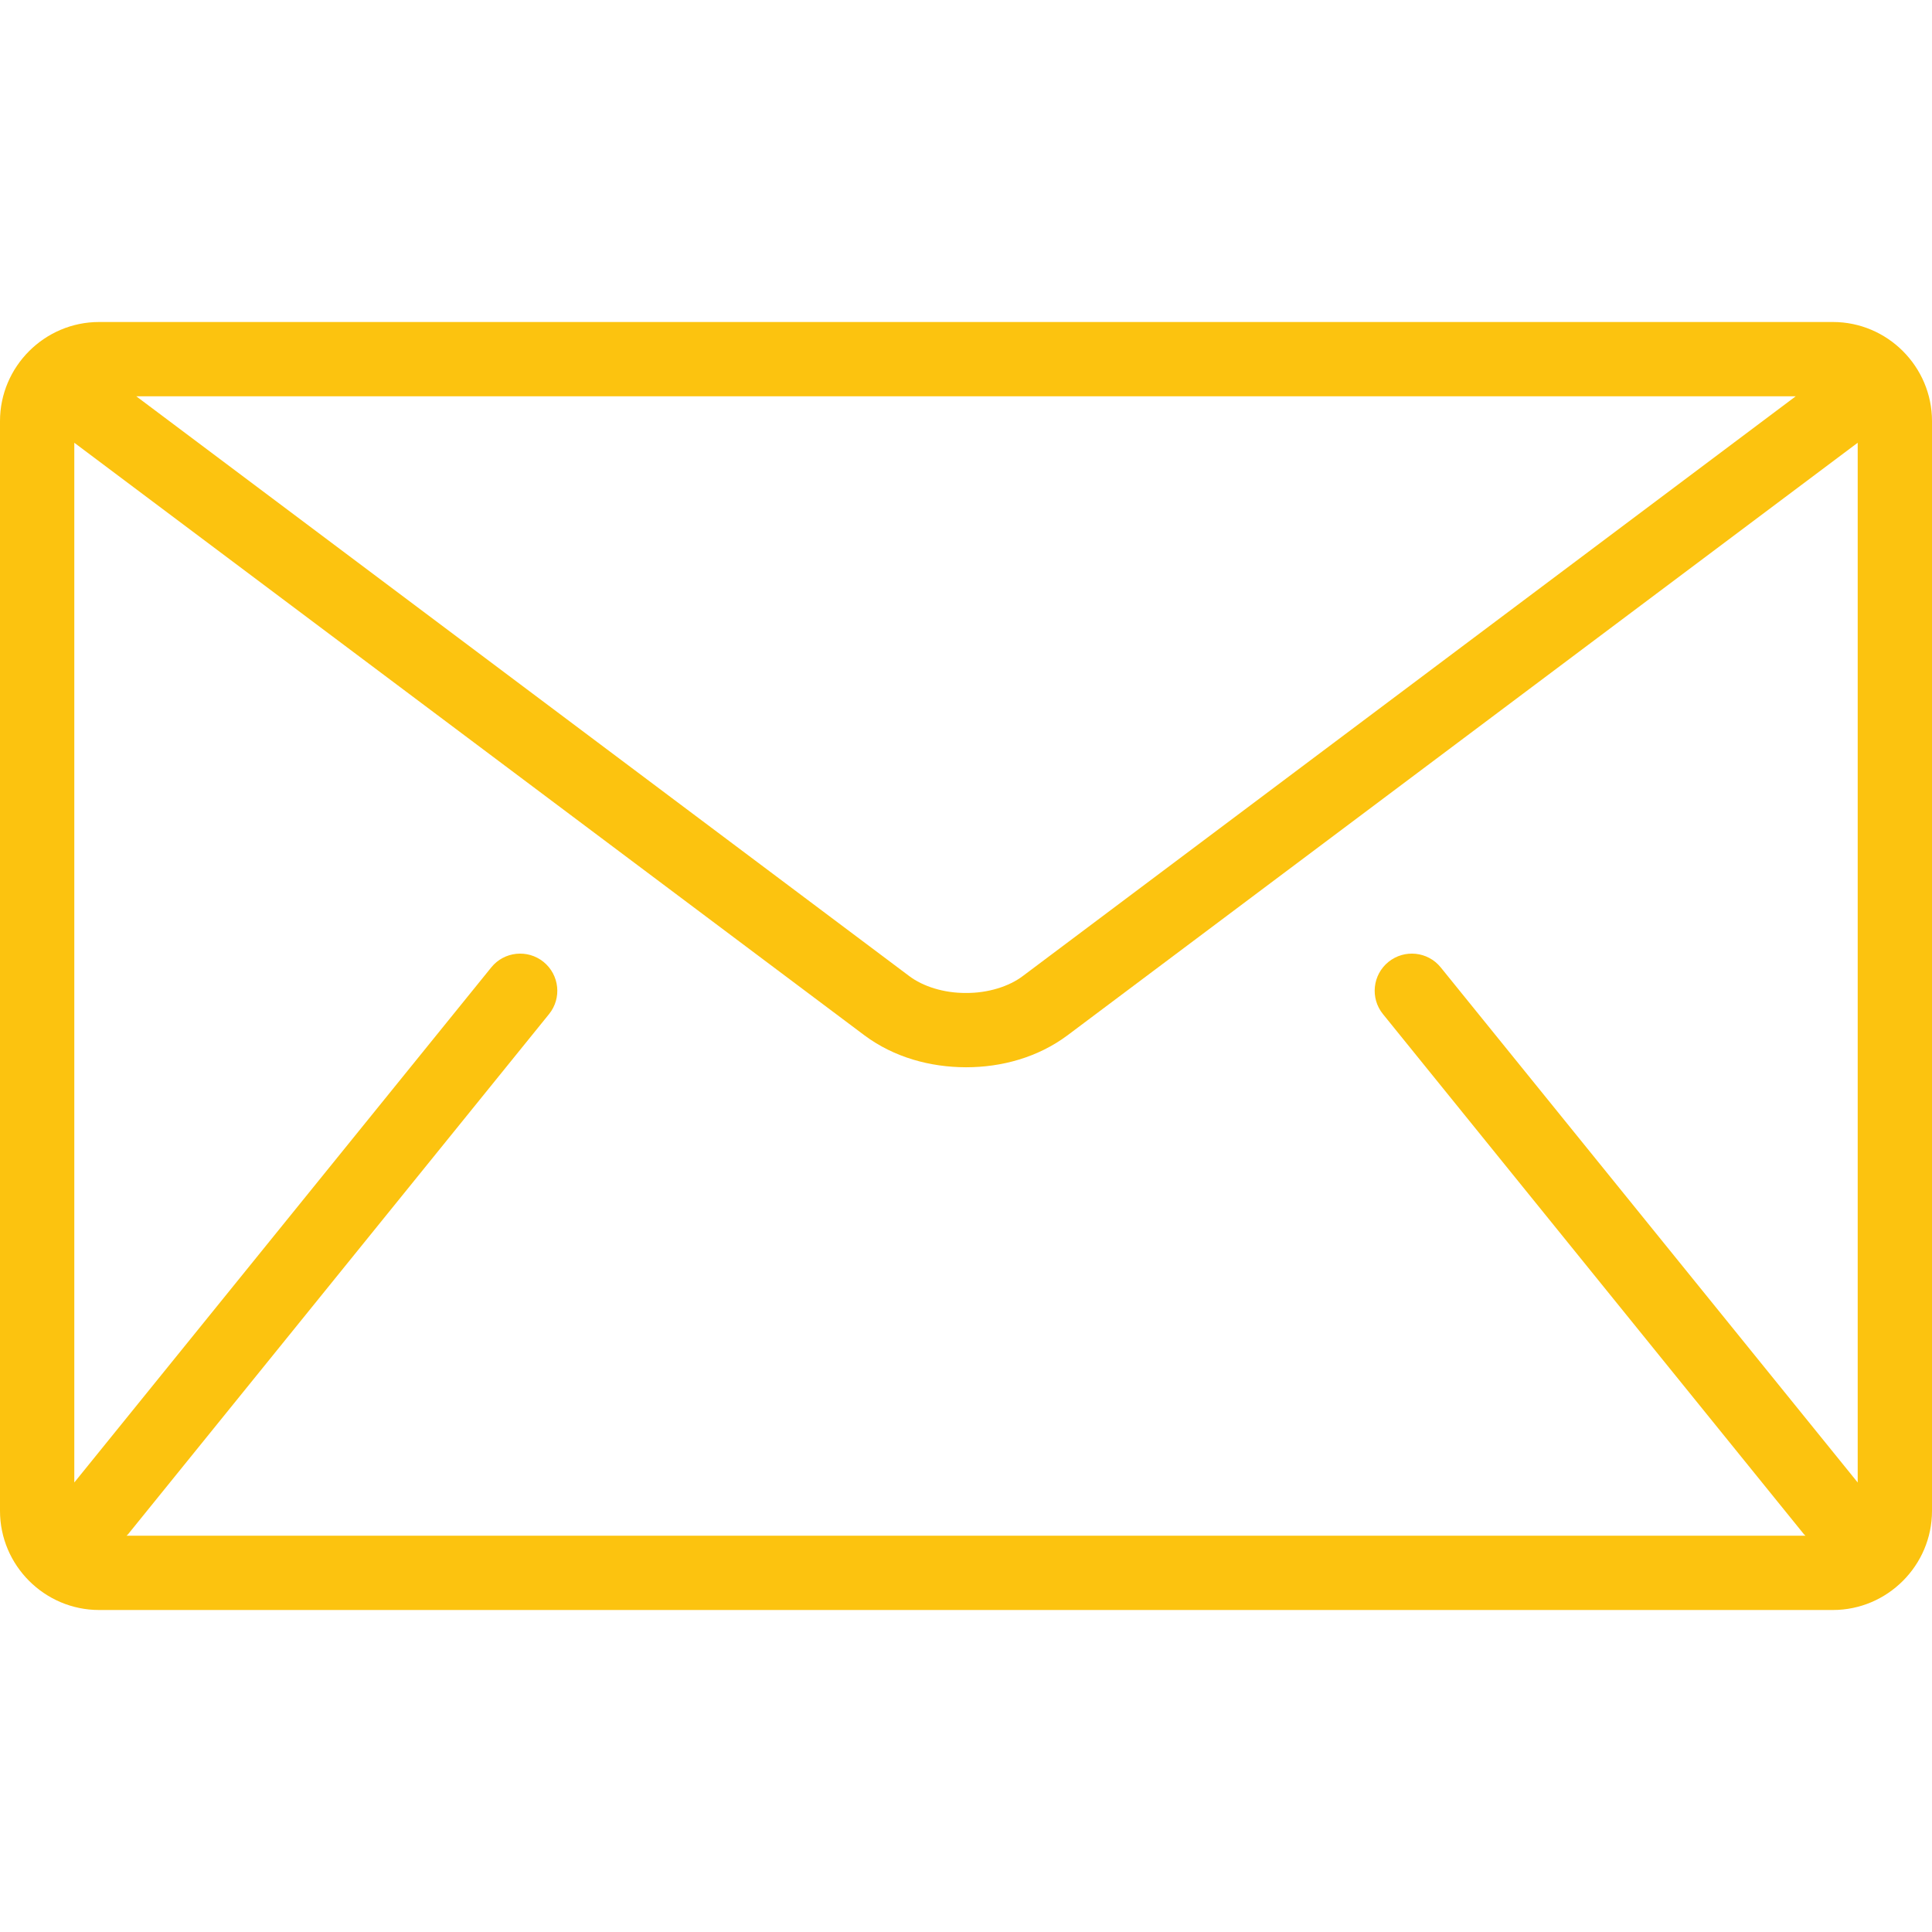 <svg xmlns="http://www.w3.org/2000/svg" width="24" height="24" viewBox="0 0 24 24" fill="none"><g clip-path="url(#clip0_537_3723)"><path d="M22.769 4H1.231C0.554 4 0 4.554 0 5.231V18.769C0 19.446 0.554 20 1.231 20H22.769C23.446 20 24 19.446 24 18.769V5.231C24 4.554 23.446 4 22.769 4ZM22.307 4.923L12.708 12.123C12.535 12.255 12.271 12.337 12 12.335C11.729 12.337 11.465 12.255 11.292 12.123L1.693 4.923H22.307ZM17.18 12.598L22.41 19.06C22.416 19.066 22.422 19.071 22.428 19.077H1.572C1.578 19.071 1.584 19.066 1.59 19.06L6.82 12.598C6.981 12.4 6.95 12.11 6.752 11.949C6.554 11.789 6.263 11.819 6.103 12.017L0.923 18.416V5.5L10.738 12.861C11.107 13.136 11.556 13.257 12 13.258C12.443 13.258 12.892 13.136 13.261 12.861L23.077 5.5V18.416L17.897 12.017C17.737 11.819 17.446 11.789 17.248 11.949C17.05 12.109 17.019 12.4 17.18 12.598Z" fill="#FCC30F"></path></g><defs><clipPath id="clip0_537_3723"><rect width="24" height="24" fill="white"></rect></clipPath></defs></svg>